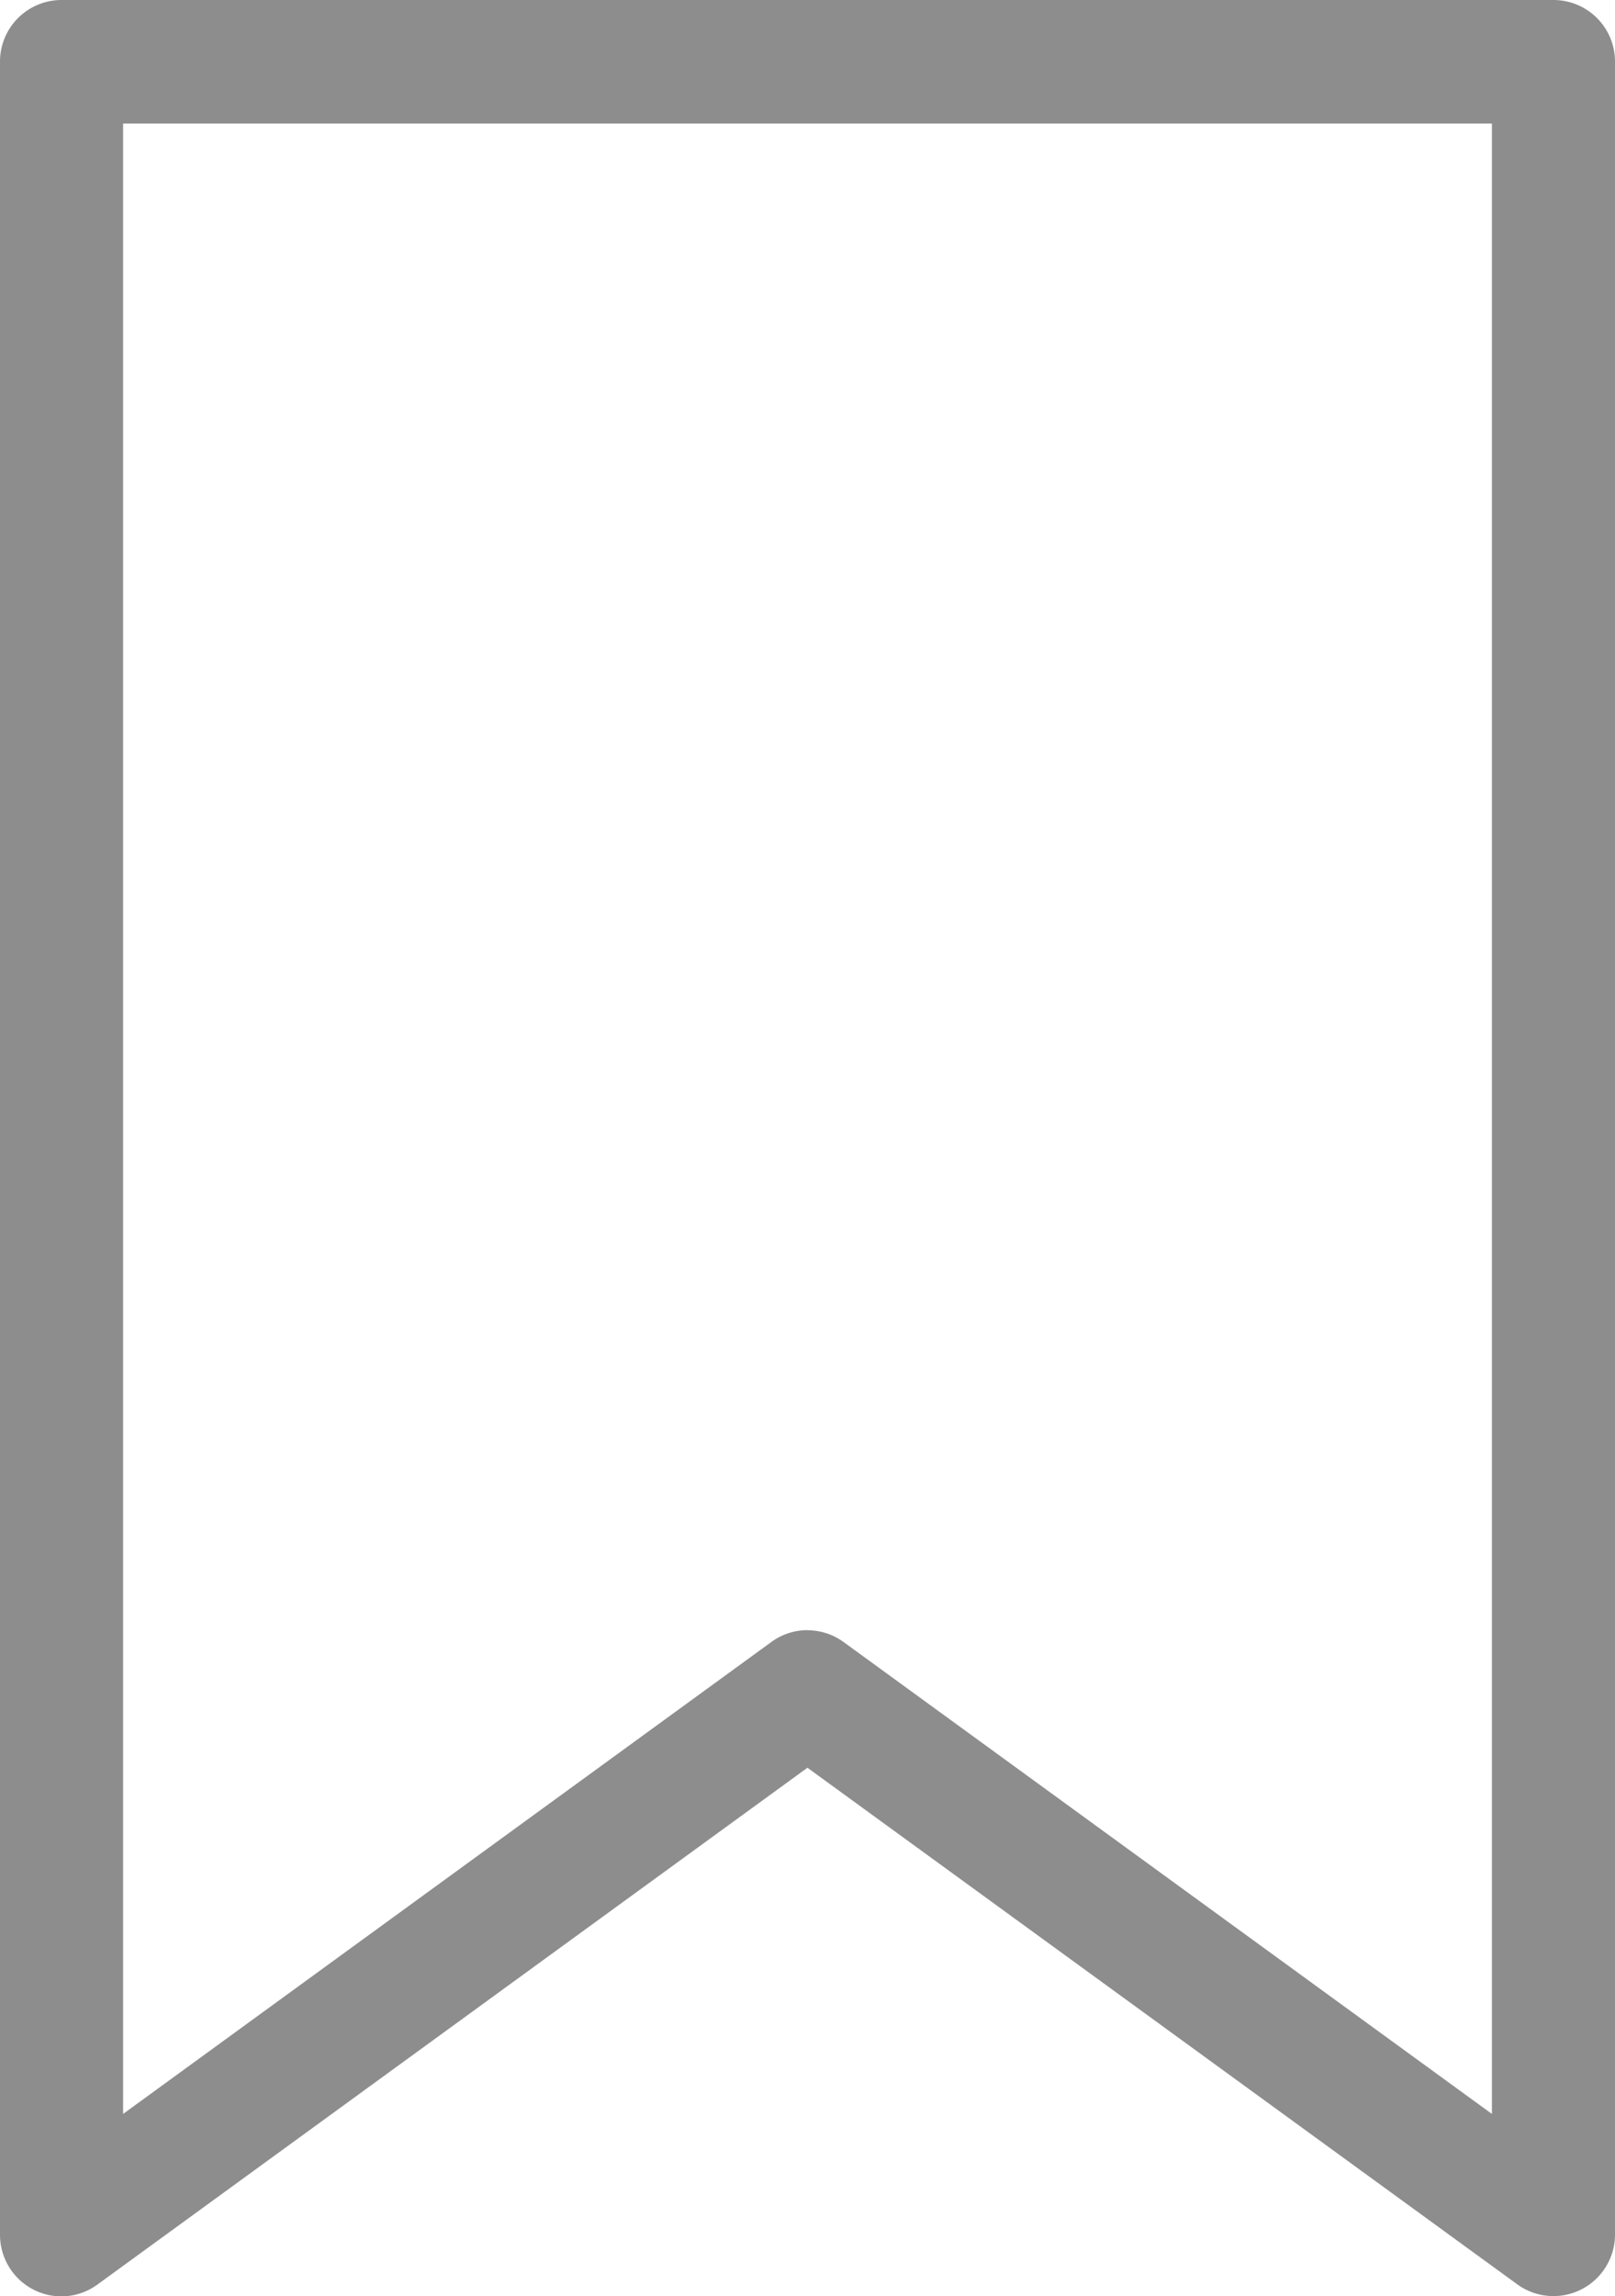 <svg xmlns="http://www.w3.org/2000/svg" viewBox="0 0 12.175 17.305"><path d="M.464 17.306A.464.464 0 0 1 0 16.842V.464A.464.464 0 0 1 .464 0h11.247a.464.464 0 0 1 .464.464V16.84a.464.464 0 0 1-.737.375l-5.351-3.893-5.35 3.893a.464.464 0 0 1-.273.091Zm5.623-5.02a.463.463 0 0 1 .273.089l4.887 3.556v-15H.928v15l4.886-3.556a.463.463 0 0 1 .273-.09Z" fill="#8d8d8e"/></svg>